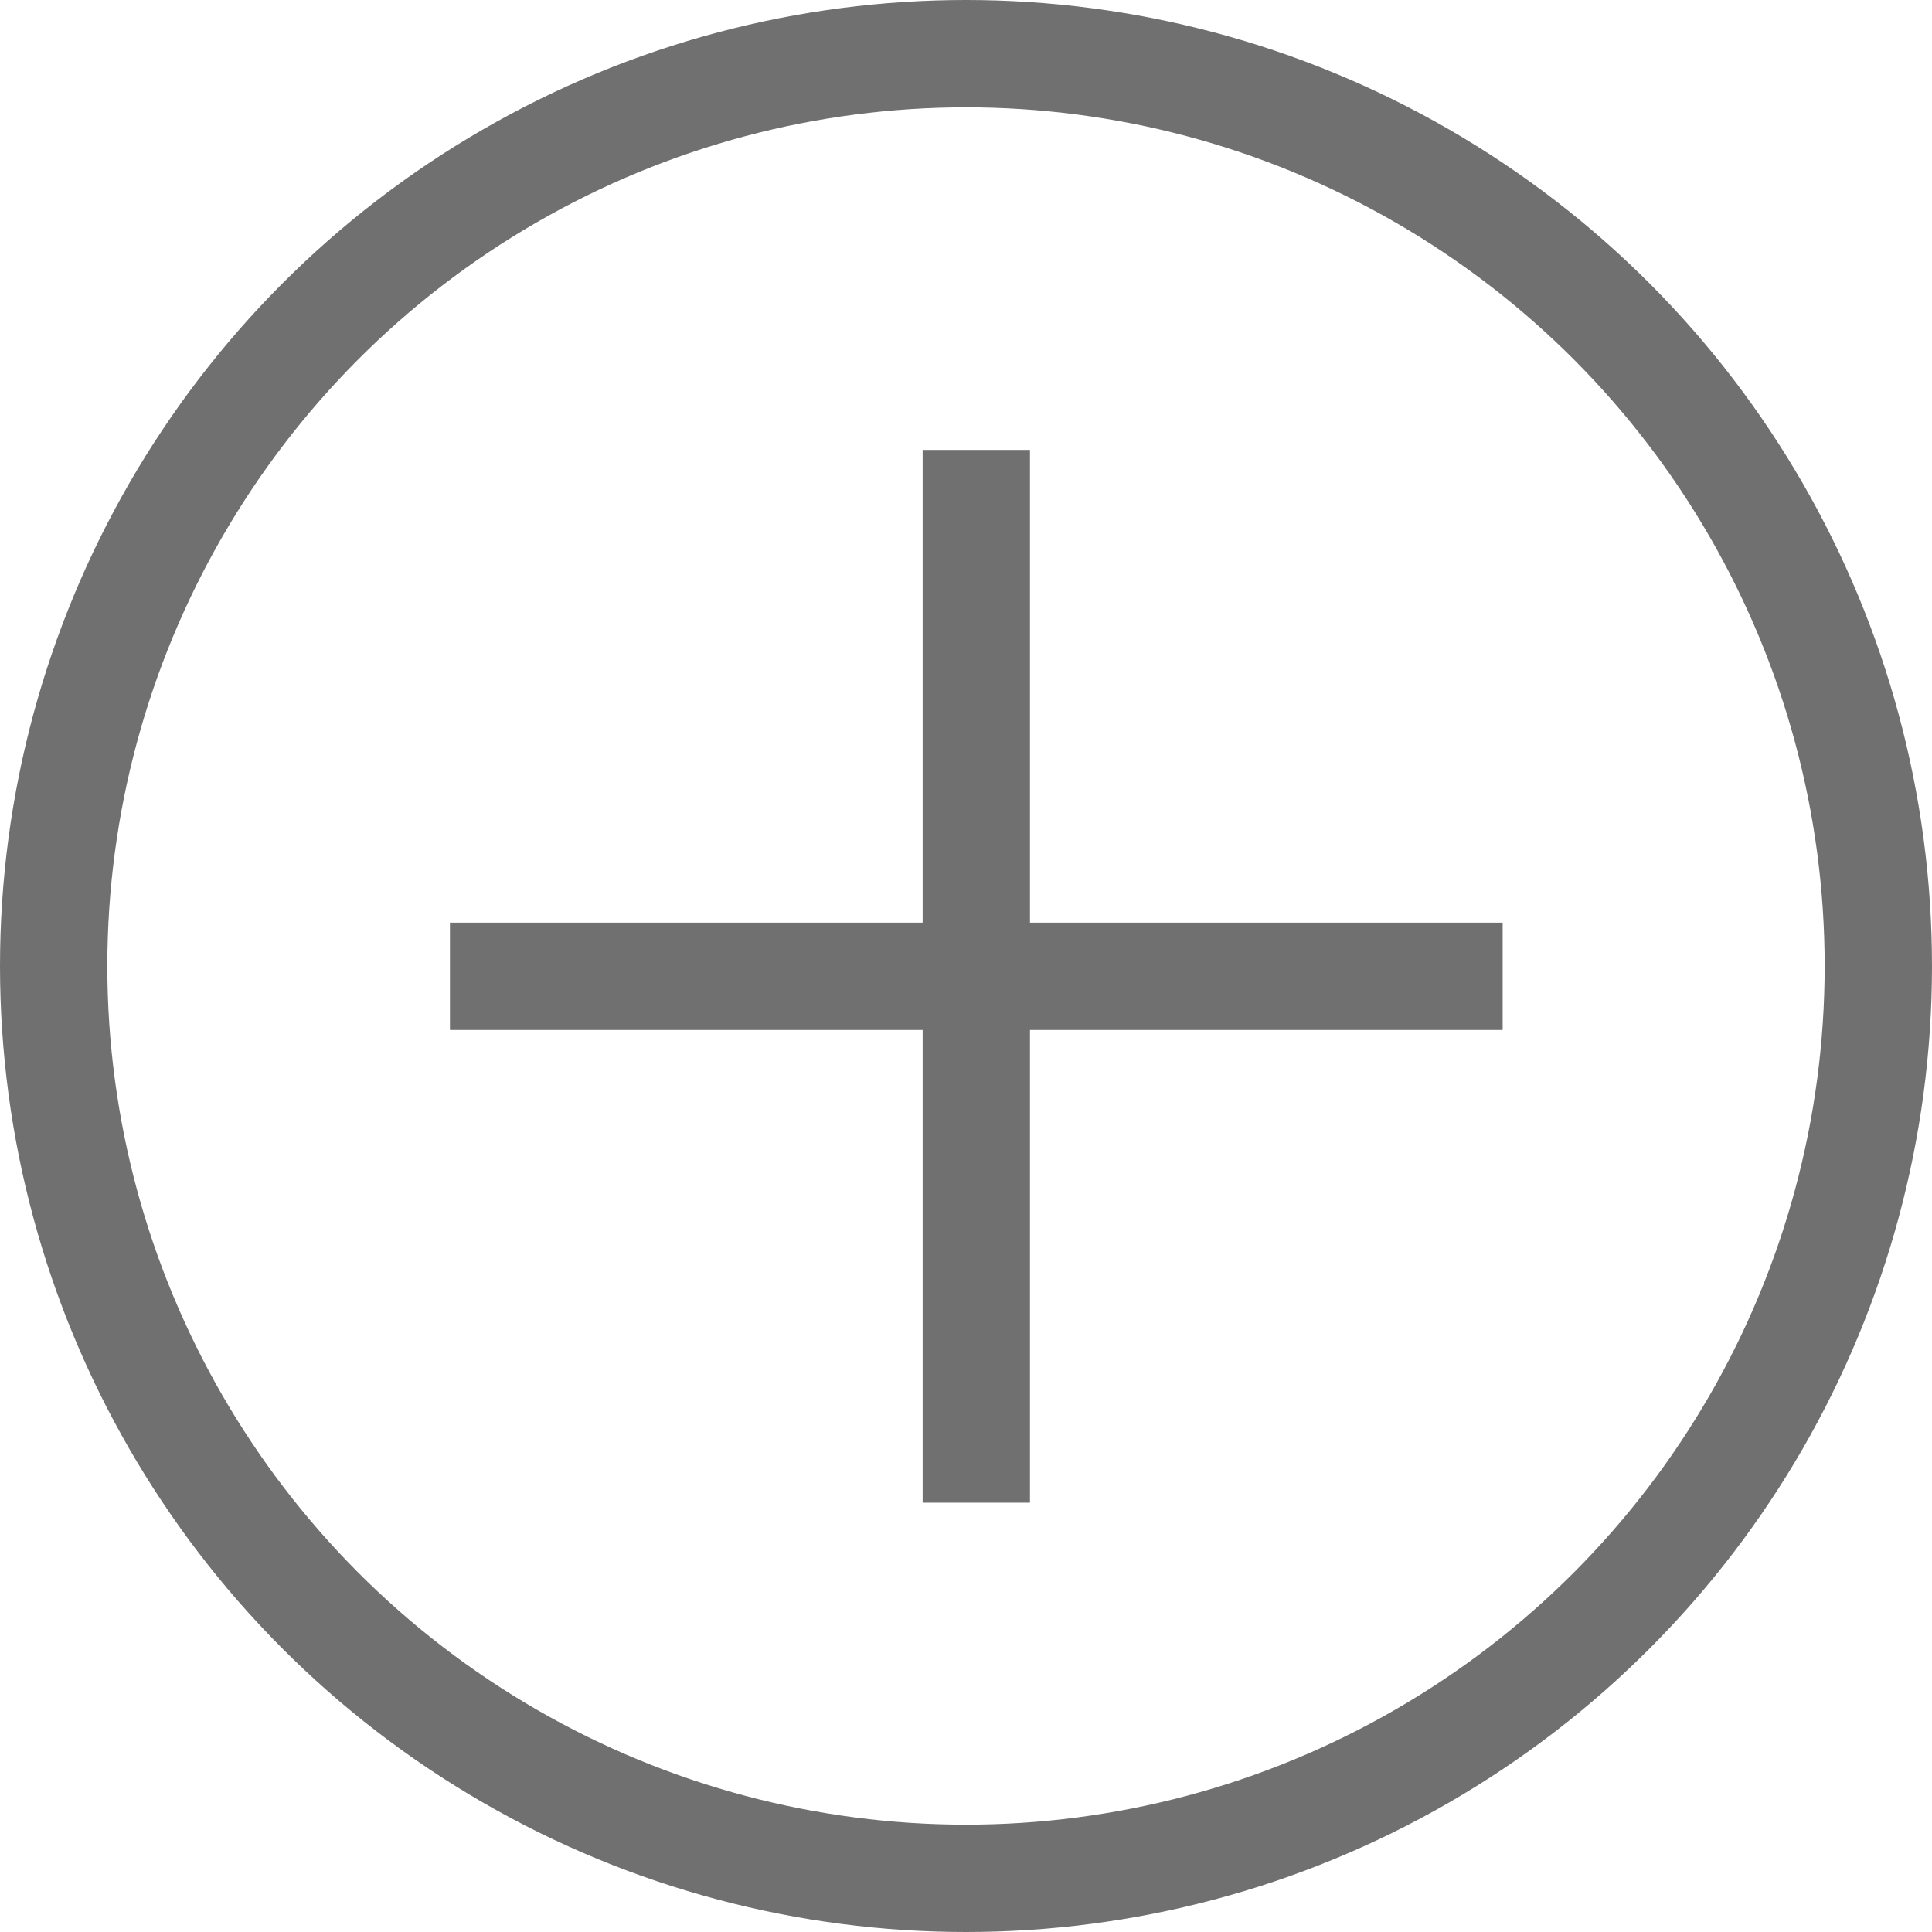 <svg xmlns="http://www.w3.org/2000/svg" width="18" height="18" viewBox="0 0 18 18"><g transform="translate(-1022 -4096)"><g transform="translate(1022 4096)" fill="none" stroke="#707070" stroke-width="1"><circle cx="9" cy="9" r="9" stroke="none"/><circle cx="9" cy="9" r="8.5" fill="none"/></g><g transform="translate(-0.308 -0.808)"><line x2="9.808" transform="translate(1026.5 4105.904)" fill="none" stroke="#707070" stroke-width="1"/><line x2="9.808" transform="translate(1031.404 4101) rotate(90)" fill="none" stroke="#707070" stroke-width="1"/></g></g></svg>